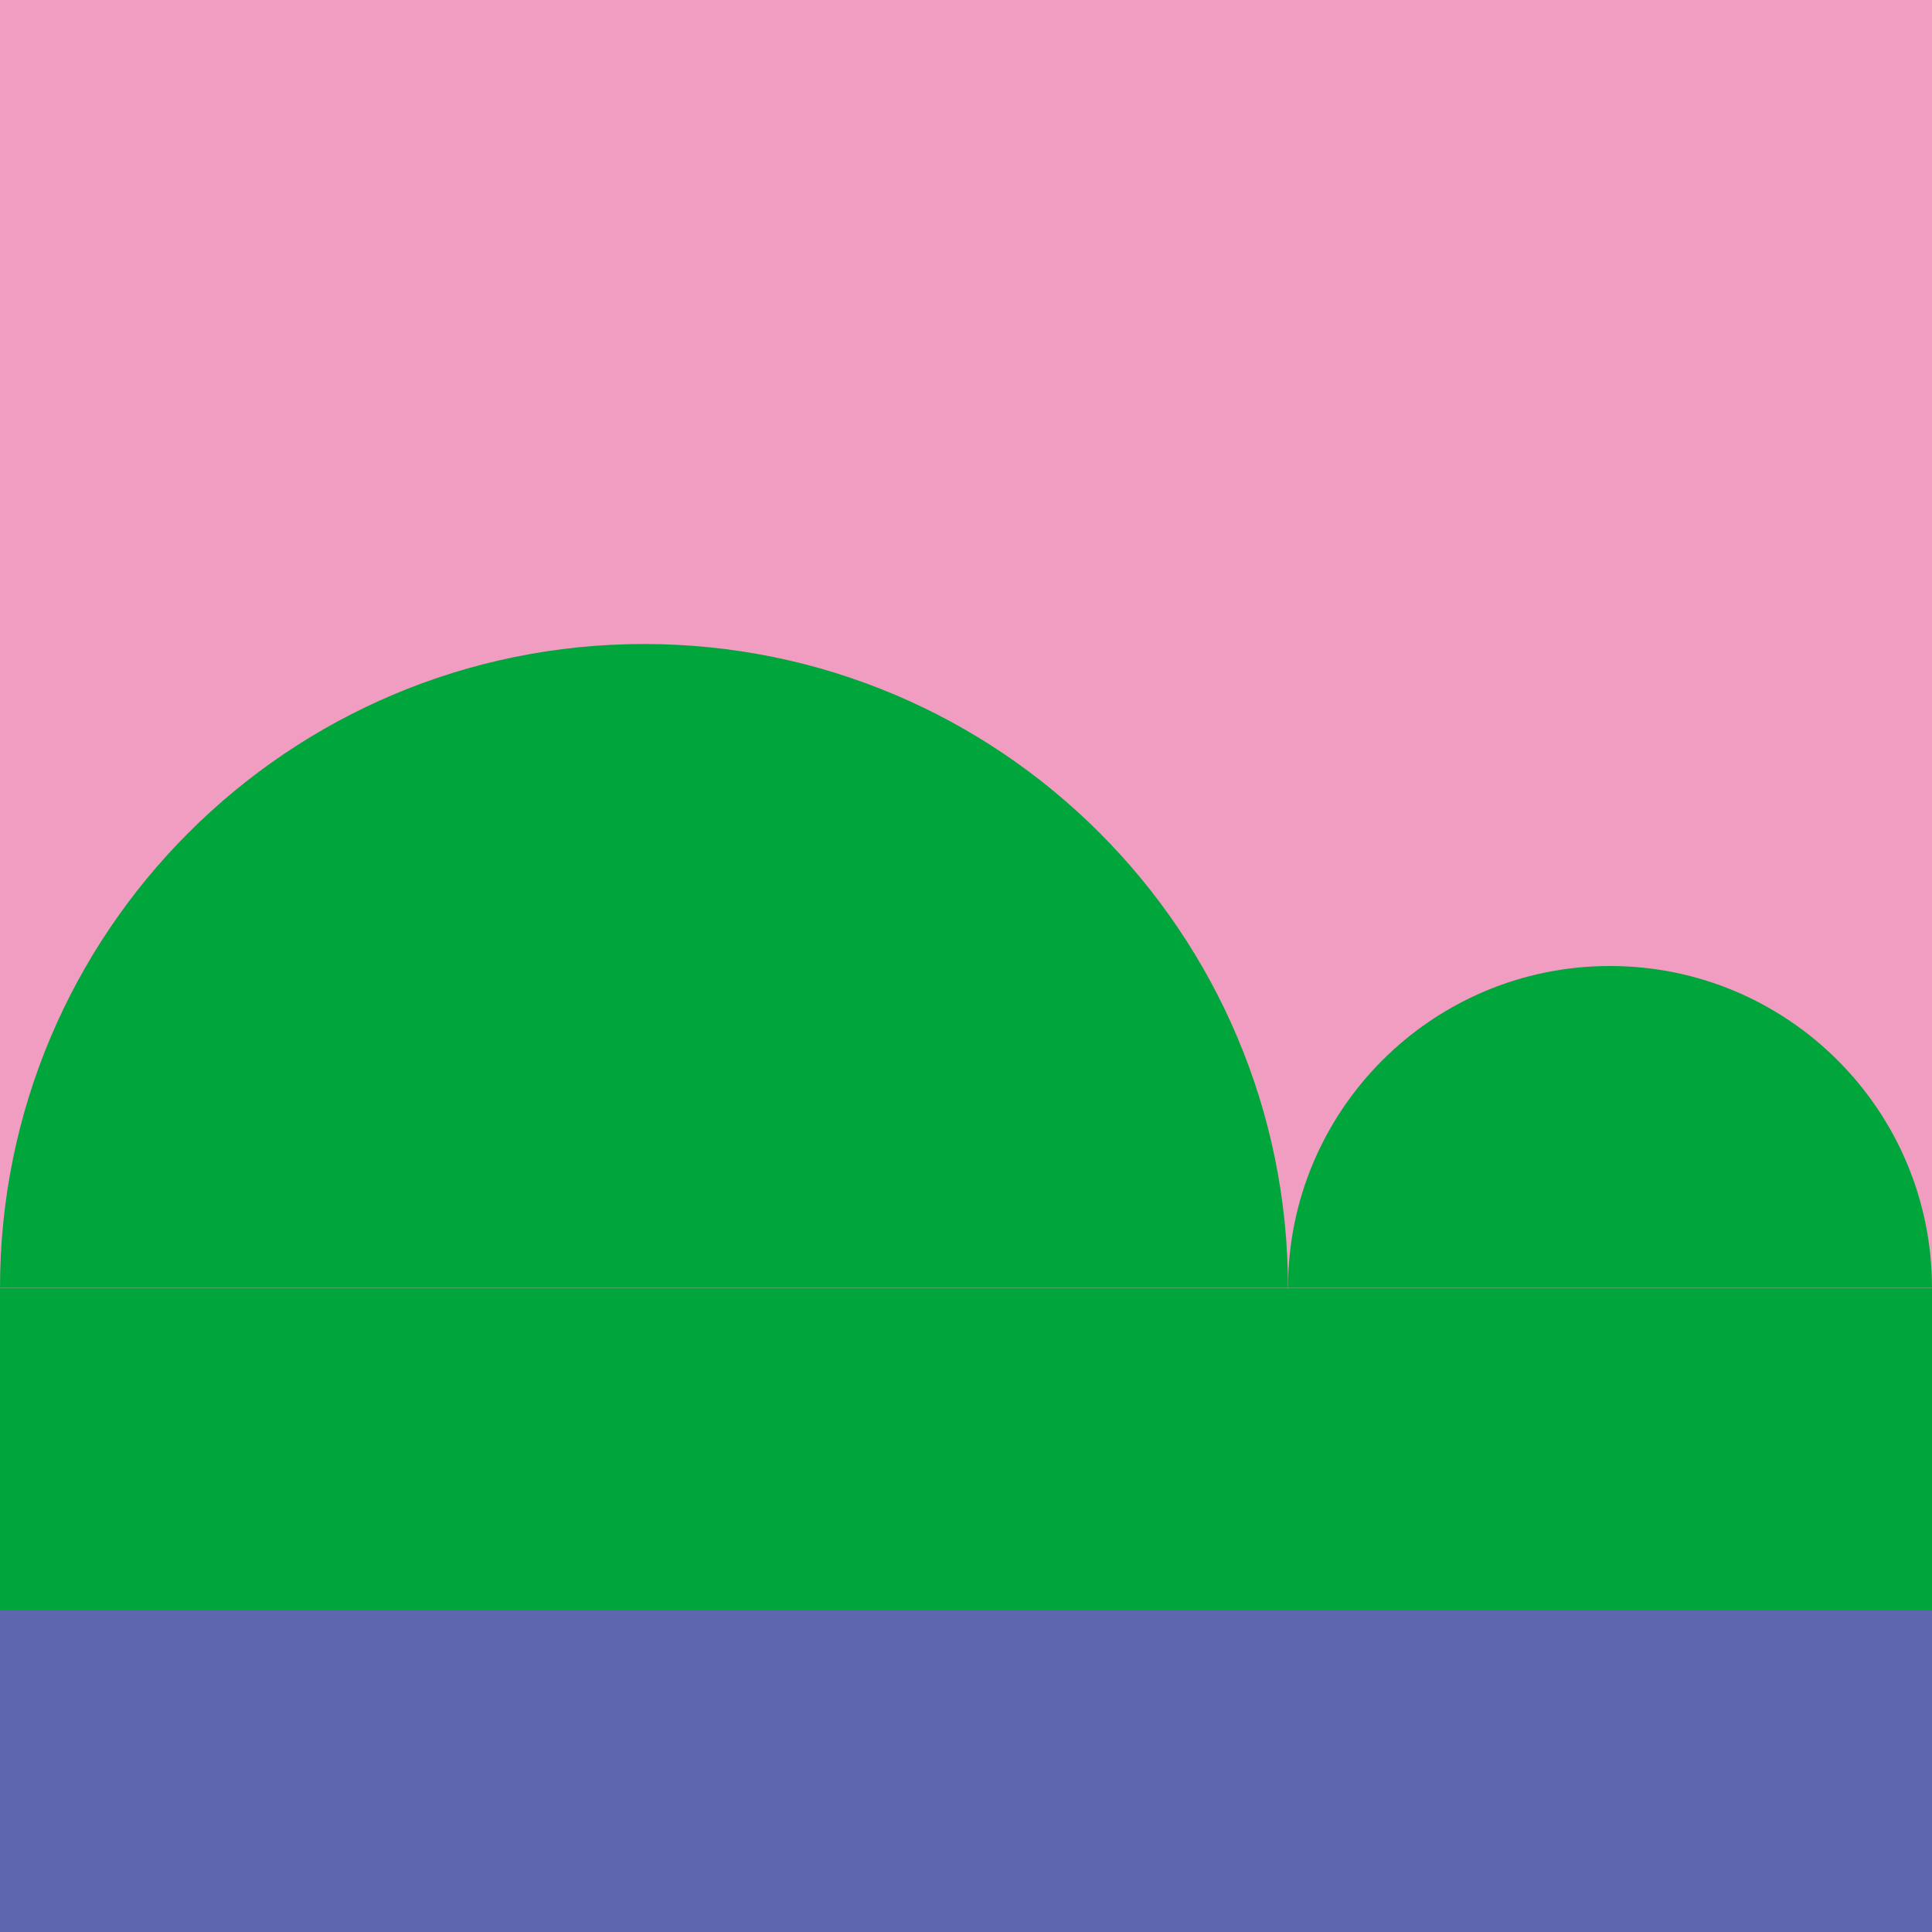 <?xml version="1.0" encoding="UTF-8"?>
<svg id="_레이어_2" data-name="레이어 2" xmlns="http://www.w3.org/2000/svg" viewBox="0 0 432 432">
  <g id="_레이어_1-2" data-name="레이어 1">
    <g>
      <rect x="0" y="288" width="432" height="144" transform="translate(432 720) rotate(180)" style="fill: #00a63c; stroke-width: 0px;"/>
      <rect x="0" y="360" width="432" height="72" transform="translate(432 792.01) rotate(180)" style="fill: #5e66ad; stroke-width: 0px;"/>
      <rect x="0" y="0" width="432" height="288" transform="translate(432 288) rotate(180)" style="fill: #f09dc1; stroke-width: 0px;"/>
      <path d="m144,144C64.47,144,0,208.47,0,288h288c0-79.53-64.47-144-144-144Z" style="fill: #00a63c; stroke-width: 0px;"/>
      <path d="m360,216c-39.76,0-72,32.24-72,72h144c0-39.76-32.24-72-72-72Z" style="fill: #00a63c; stroke-width: 0px;"/>
    </g>
  </g>
</svg>